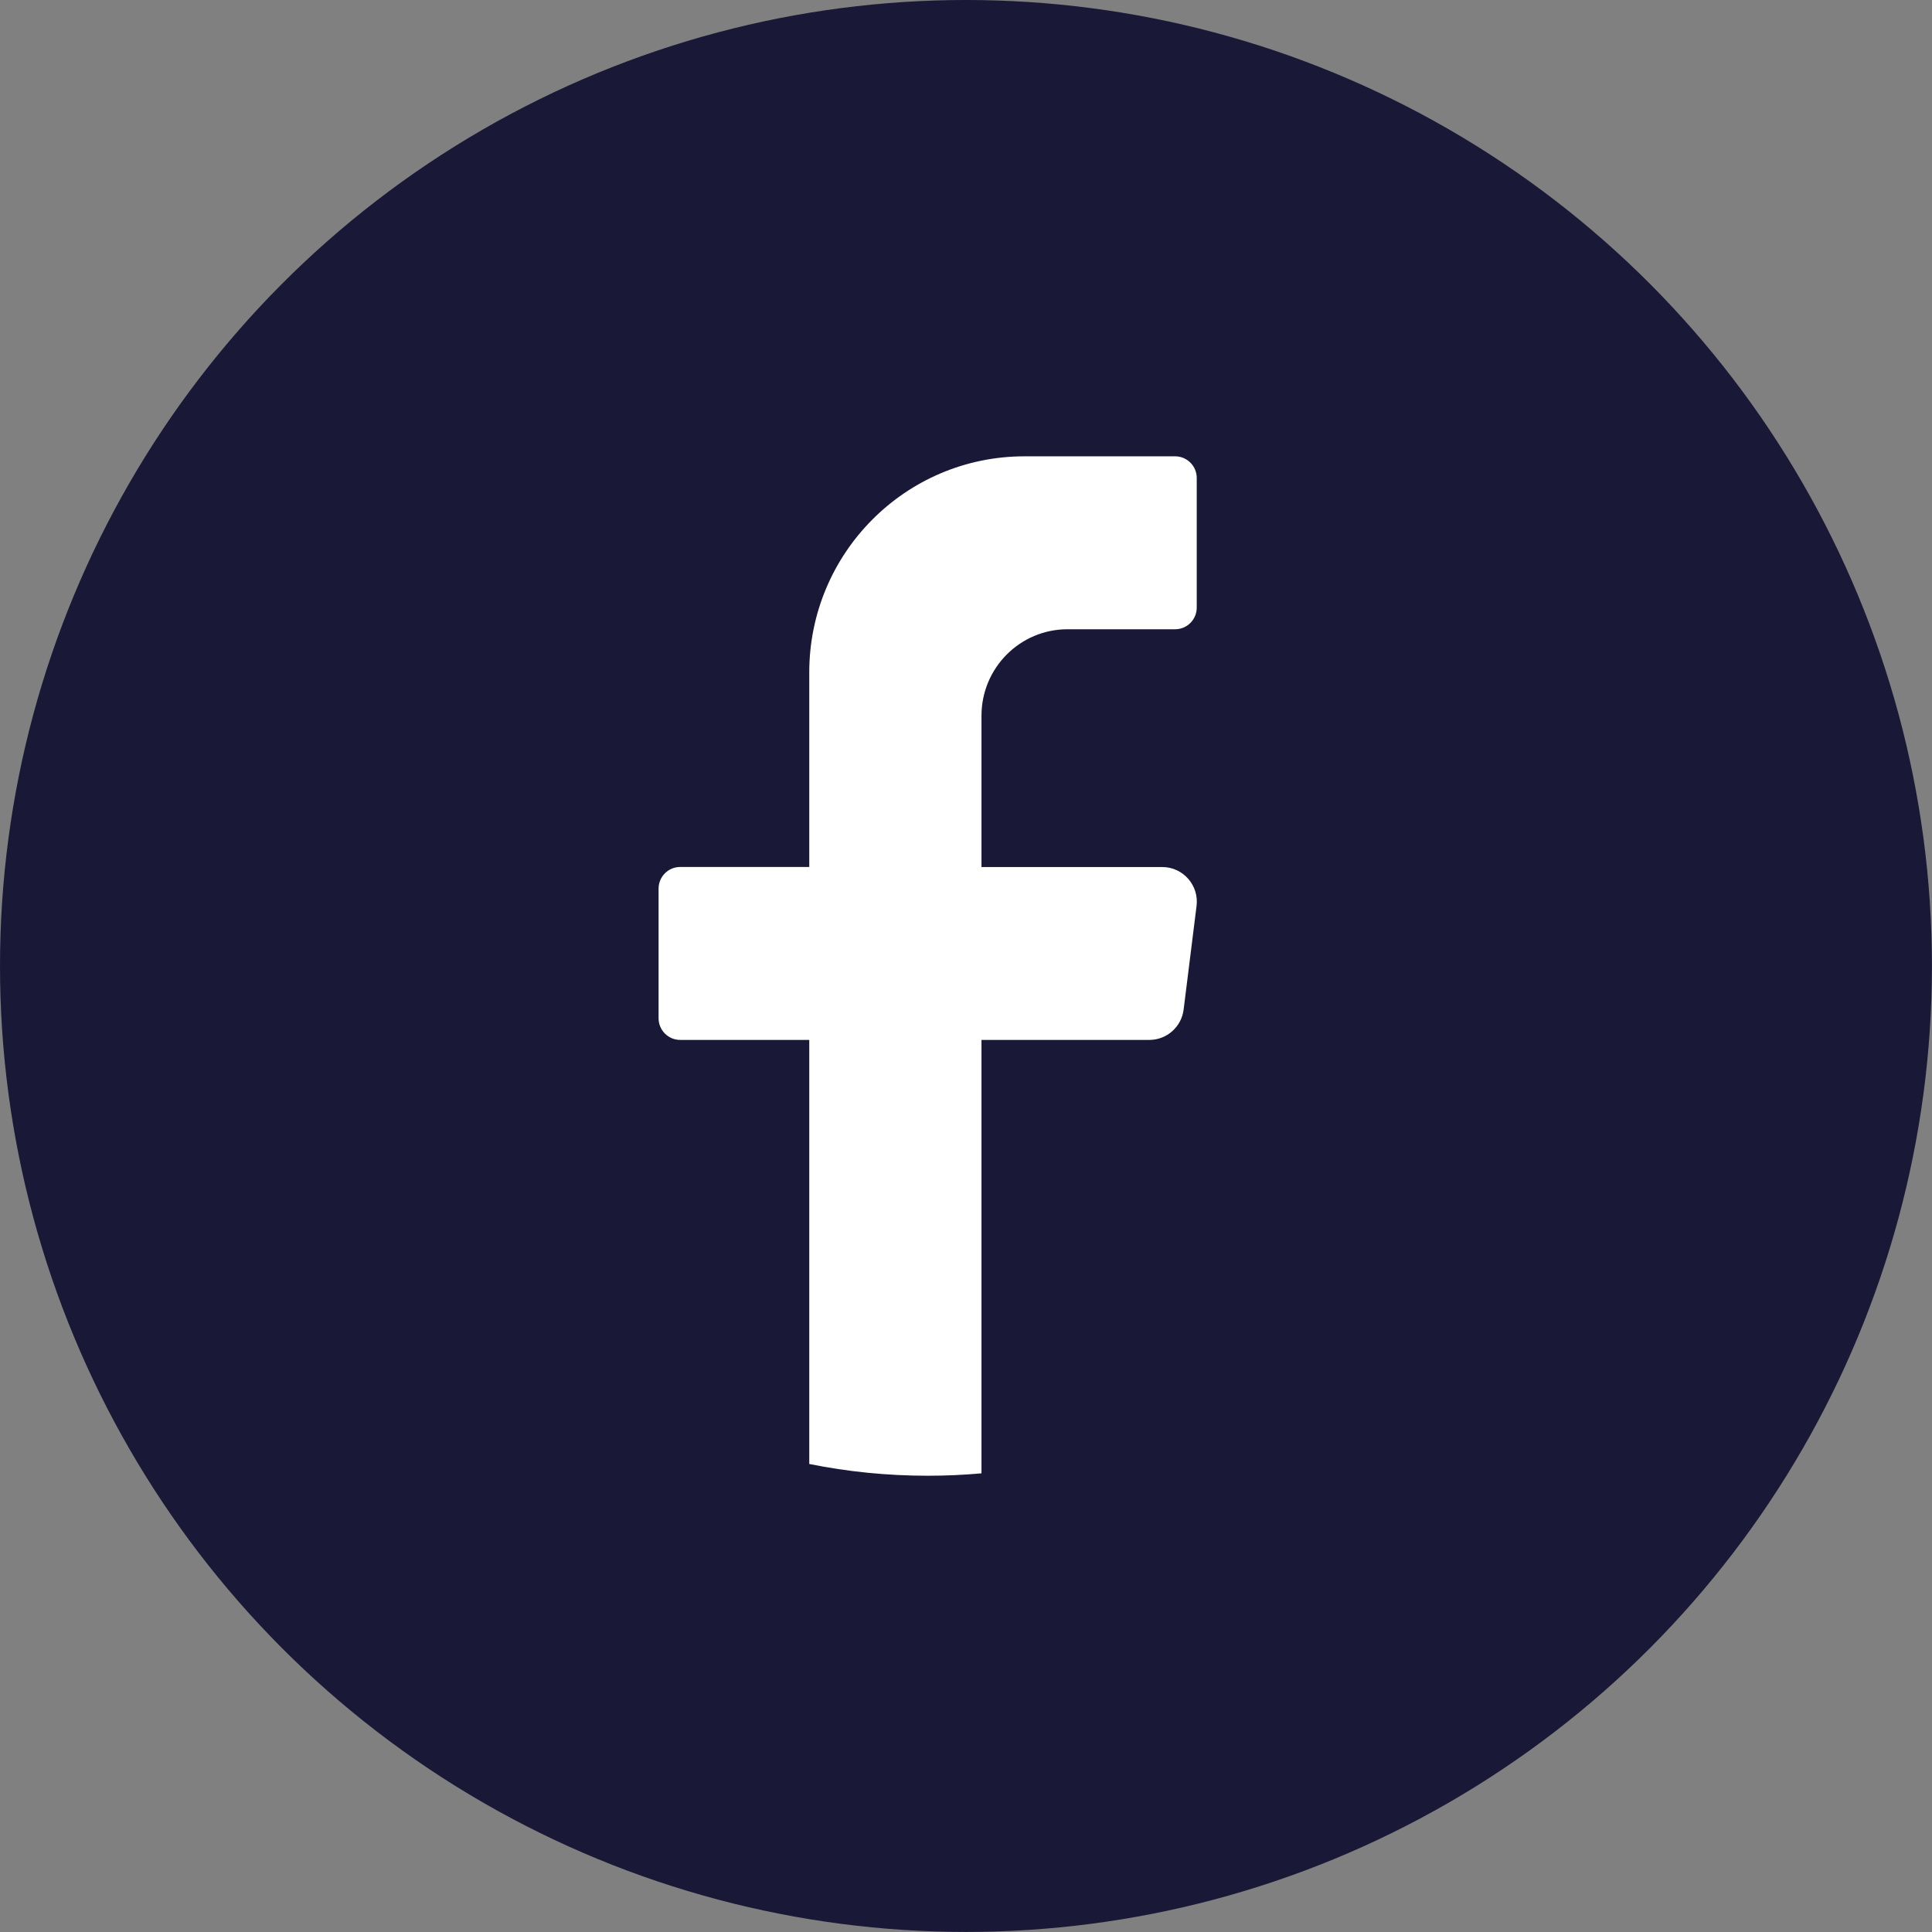 <?xml version="1.0" encoding="UTF-8"?>
<svg id="Capa_2" data-name="Capa 2" xmlns="http://www.w3.org/2000/svg" viewBox="0 0 330.03 330.03">
  <rect x="0" y="0" width="330.03" height="330.03" fill="#808080" stroke="none"/>
  <defs>
    <style>
      .cls-1 {
        fill: #fff;
      }

      .cls-2 {
        fill: #191836;
      }
    </style>
  </defs>
  <g id="Capa_4" data-name="Capa 4">
    <g>
      <circle class="cls-2" cx="165.01" cy="165.01" r="165.01"/>
      <path class="cls-1" d="M204.4,154.75l-2.21,17.71c-.37,2.96-2.88,5.18-5.85,5.18h-28.68v74.04c-3.03.27-6.09.41-9.19.41-6.93,0-13.69-.69-20.23-2.01v-72.44h-22.06c-2.02,0-3.68-1.66-3.68-3.69v-22.16c0-2.03,1.65-3.69,3.68-3.69h22.06v-33.23c0-20.39,16.46-36.92,36.77-36.92h25.74c2.02,0,3.68,1.66,3.68,3.69v22.16c0,2.03-1.65,3.69-3.68,3.69h-18.39c-8.12,0-14.7,6.61-14.7,14.77v25.85h30.89c3.54,0,6.29,3.12,5.85,6.65Z"/>
    </g>
  </g>
</svg>